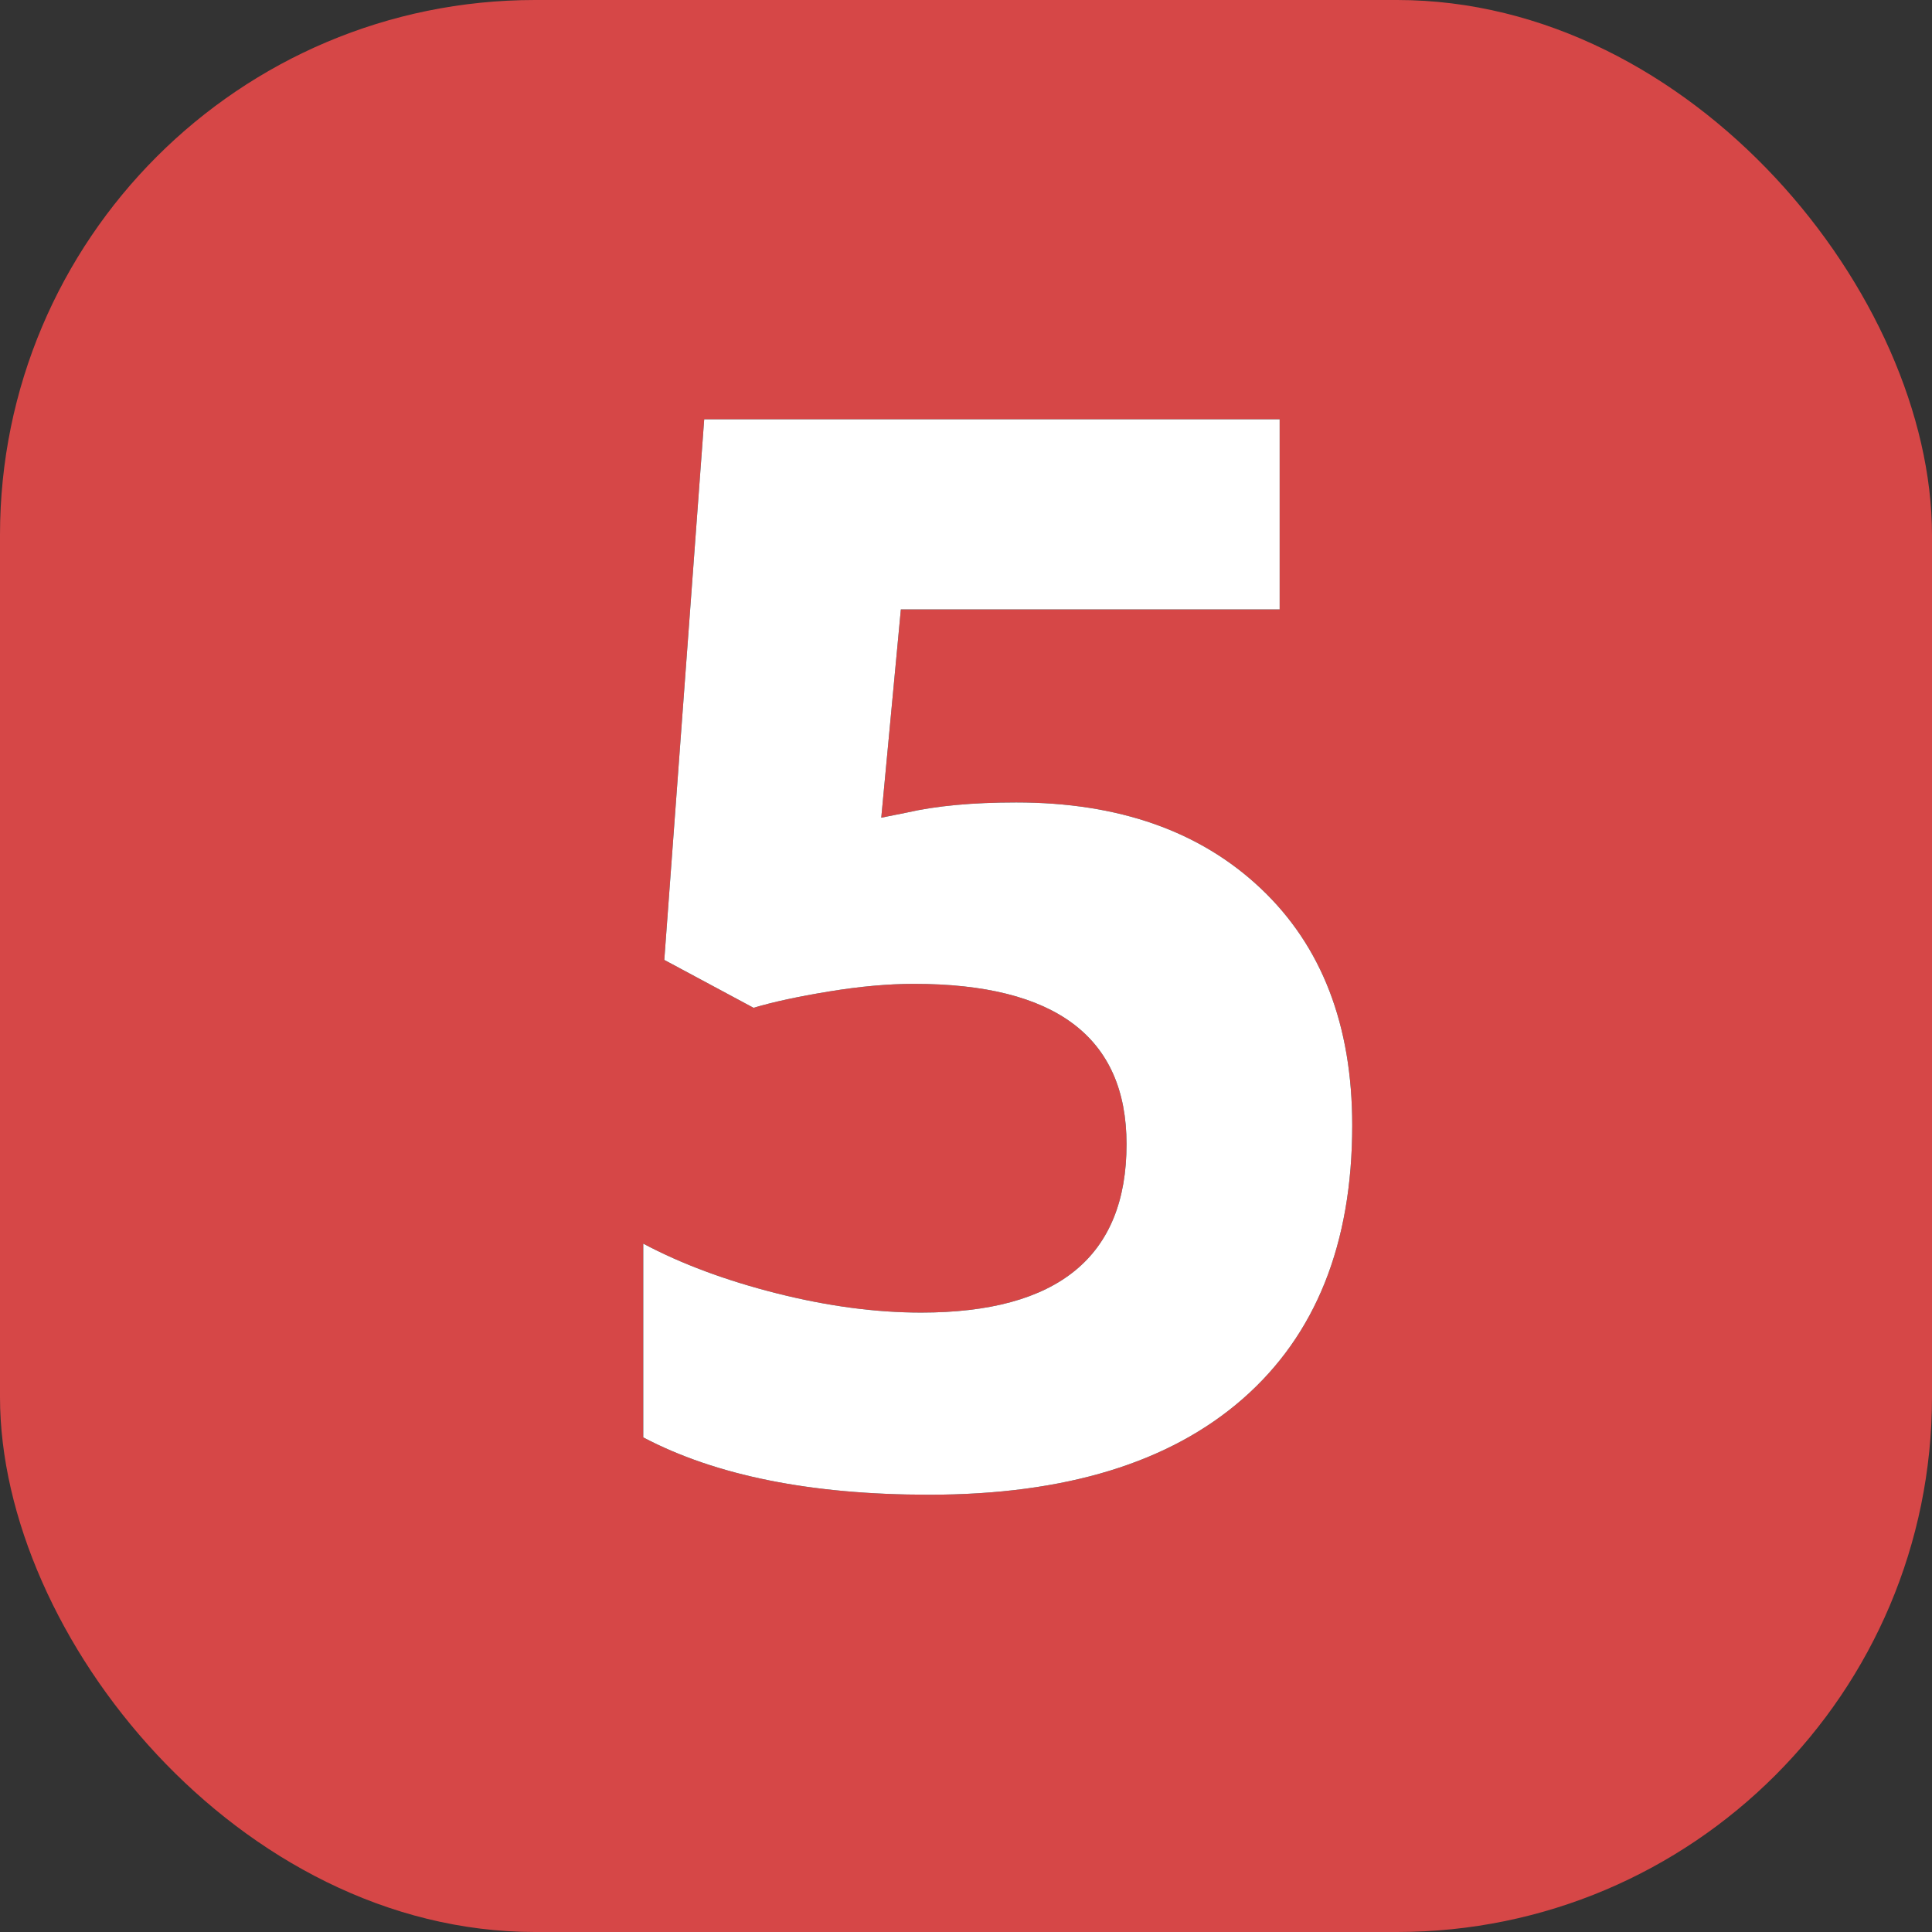 <?xml version="1.0" encoding="UTF-8"?>
<svg width="325px" height="325px" viewBox="0 0 325 325" version="1.1" xmlns="http://www.w3.org/2000/svg" xmlns:xlink="http://www.w3.org/1999/xlink">
    <rect x="0" y="0" width="325" height="325" fill="#333333" stroke="none"/>
    <title>5</title>
    <g id="Page-1" stroke="none" stroke-width="1" fill="none" fill-rule="evenodd">
        <g id="5" fill-rule="nonzero">
            <rect id="Rectangle" fill="#FF4D4D" opacity="0.8" x="0" y="0" width="325" height="325" rx="90"></rect>
            <g id="Group" transform="translate(108, 70)">
                <g id="path-1-link" fill="#000000">
                    <path d="M48.303,181.441 C71.171,181.441 88.749,176.07 101.037,165.328 C113.326,154.586 119.47,139.246 119.47,119.308 C119.47,102.462 114.363,89.197 104.15,79.513 C93.937,69.828 80.204,64.986 62.951,64.986 C55.627,64.986 49.483,65.556 44.519,66.695 L44.519,66.695 L40.246,67.55 L43.542,32.516 L107.263,32.516 L107.263,0.533 L10.461,0.533 L3.747,91.476 L18.762,99.532 C22.017,98.556 26.249,97.64 31.457,96.786 C36.665,95.931 41.426,95.504 45.739,95.504 C69.584,95.504 81.506,104.496 81.506,122.481 C81.506,141.362 69.991,150.802 46.96,150.802 C39.31,150.802 31.213,149.723 22.668,147.567 C14.123,145.41 6.636,142.623 0.207,139.205 L0.207,139.205 L0.207,171.798 C12.414,178.227 28.446,181.441 48.303,181.441 Z" id="path-1"></path>
                </g>
                <g id="path-1-link" fill="#FFFFFF">
                    <path d="M48.303,181.441 C71.171,181.441 88.749,176.07 101.037,165.328 C113.326,154.586 119.47,139.246 119.47,119.308 C119.47,102.462 114.363,89.197 104.15,79.513 C93.937,69.828 80.204,64.986 62.951,64.986 C55.627,64.986 49.483,65.556 44.519,66.695 L44.519,66.695 L40.246,67.55 L43.542,32.516 L107.263,32.516 L107.263,0.533 L10.461,0.533 L3.747,91.476 L18.762,99.532 C22.017,98.556 26.249,97.64 31.457,96.786 C36.665,95.931 41.426,95.504 45.739,95.504 C69.584,95.504 81.506,104.496 81.506,122.481 C81.506,141.362 69.991,150.802 46.96,150.802 C39.31,150.802 31.213,149.723 22.668,147.567 C14.123,145.41 6.636,142.623 0.207,139.205 L0.207,139.205 L0.207,171.798 C12.414,178.227 28.446,181.441 48.303,181.441 Z" id="path-1"></path>
                </g>
            </g>
        </g>
    </g>
</svg>